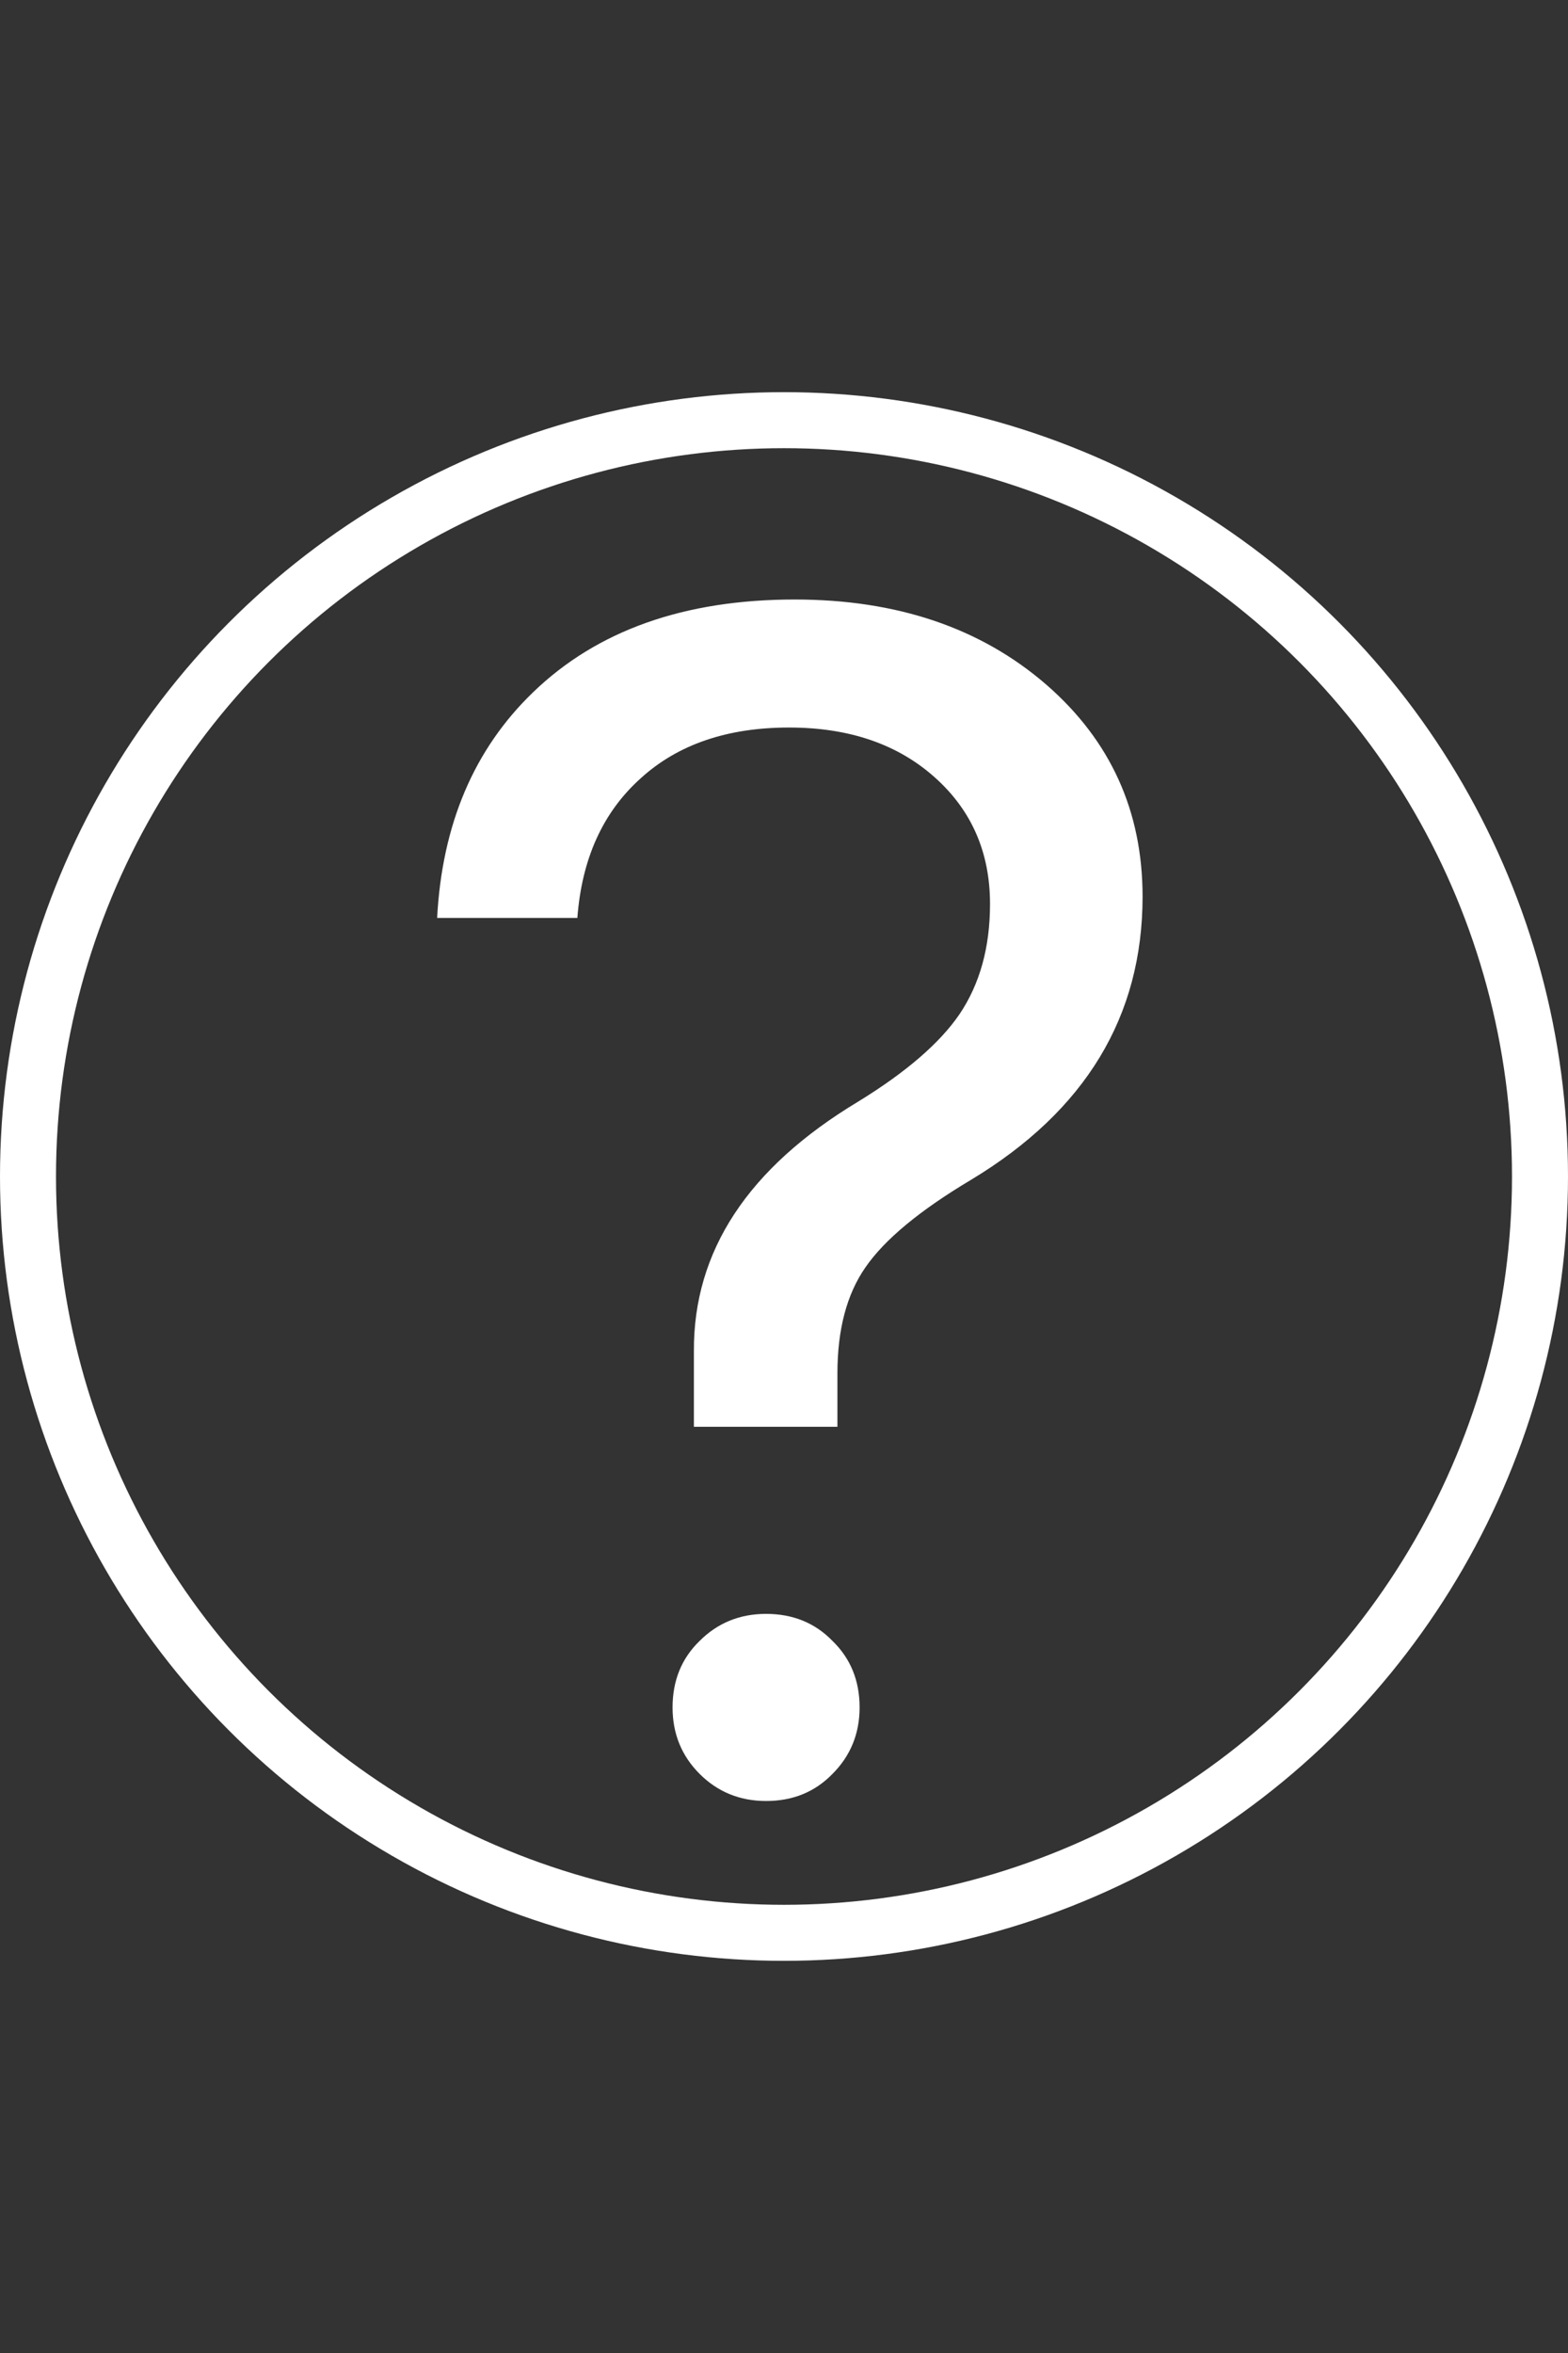 <?xml version="1.0" encoding="UTF-8"?> <svg xmlns="http://www.w3.org/2000/svg" width="28" height="42" viewBox="0 0 28 42" fill="none"><rect x="0" y="0" width="28" height="42" fill="#333333" stroke="none"/><path d="M7.806 16.385C7.894 14.715 8.465 13.372 9.52 12.356C10.662 11.253 12.22 10.701 14.192 10.701C16.019 10.701 17.518 11.209 18.689 12.225C19.832 13.221 20.403 14.48 20.403 16.004C20.403 18.143 19.383 19.827 17.342 21.058C16.424 21.605 15.794 22.127 15.452 22.625C15.12 23.104 14.954 23.733 14.954 24.515V25.467H12.391V24.119C12.381 22.332 13.357 20.848 15.32 19.666C16.18 19.139 16.785 18.616 17.137 18.099C17.498 17.561 17.679 16.907 17.679 16.136C17.679 15.218 17.352 14.466 16.697 13.88C16.033 13.284 15.164 12.986 14.09 12.986C12.986 12.986 12.102 13.289 11.438 13.895C10.765 14.5 10.389 15.33 10.31 16.385H7.806ZM13.68 32.147C13.211 32.147 12.815 31.985 12.493 31.663C12.171 31.341 12.01 30.945 12.01 30.477C12.01 29.998 12.171 29.602 12.493 29.29C12.815 28.968 13.211 28.807 13.68 28.807C14.158 28.807 14.554 28.968 14.866 29.29C15.188 29.602 15.35 29.998 15.35 30.477C15.35 30.945 15.188 31.341 14.866 31.663C14.554 31.985 14.158 32.147 13.68 32.147Z" fill="white"></path><circle cx="14" cy="21" r="13.5" stroke="white"></circle></svg> 